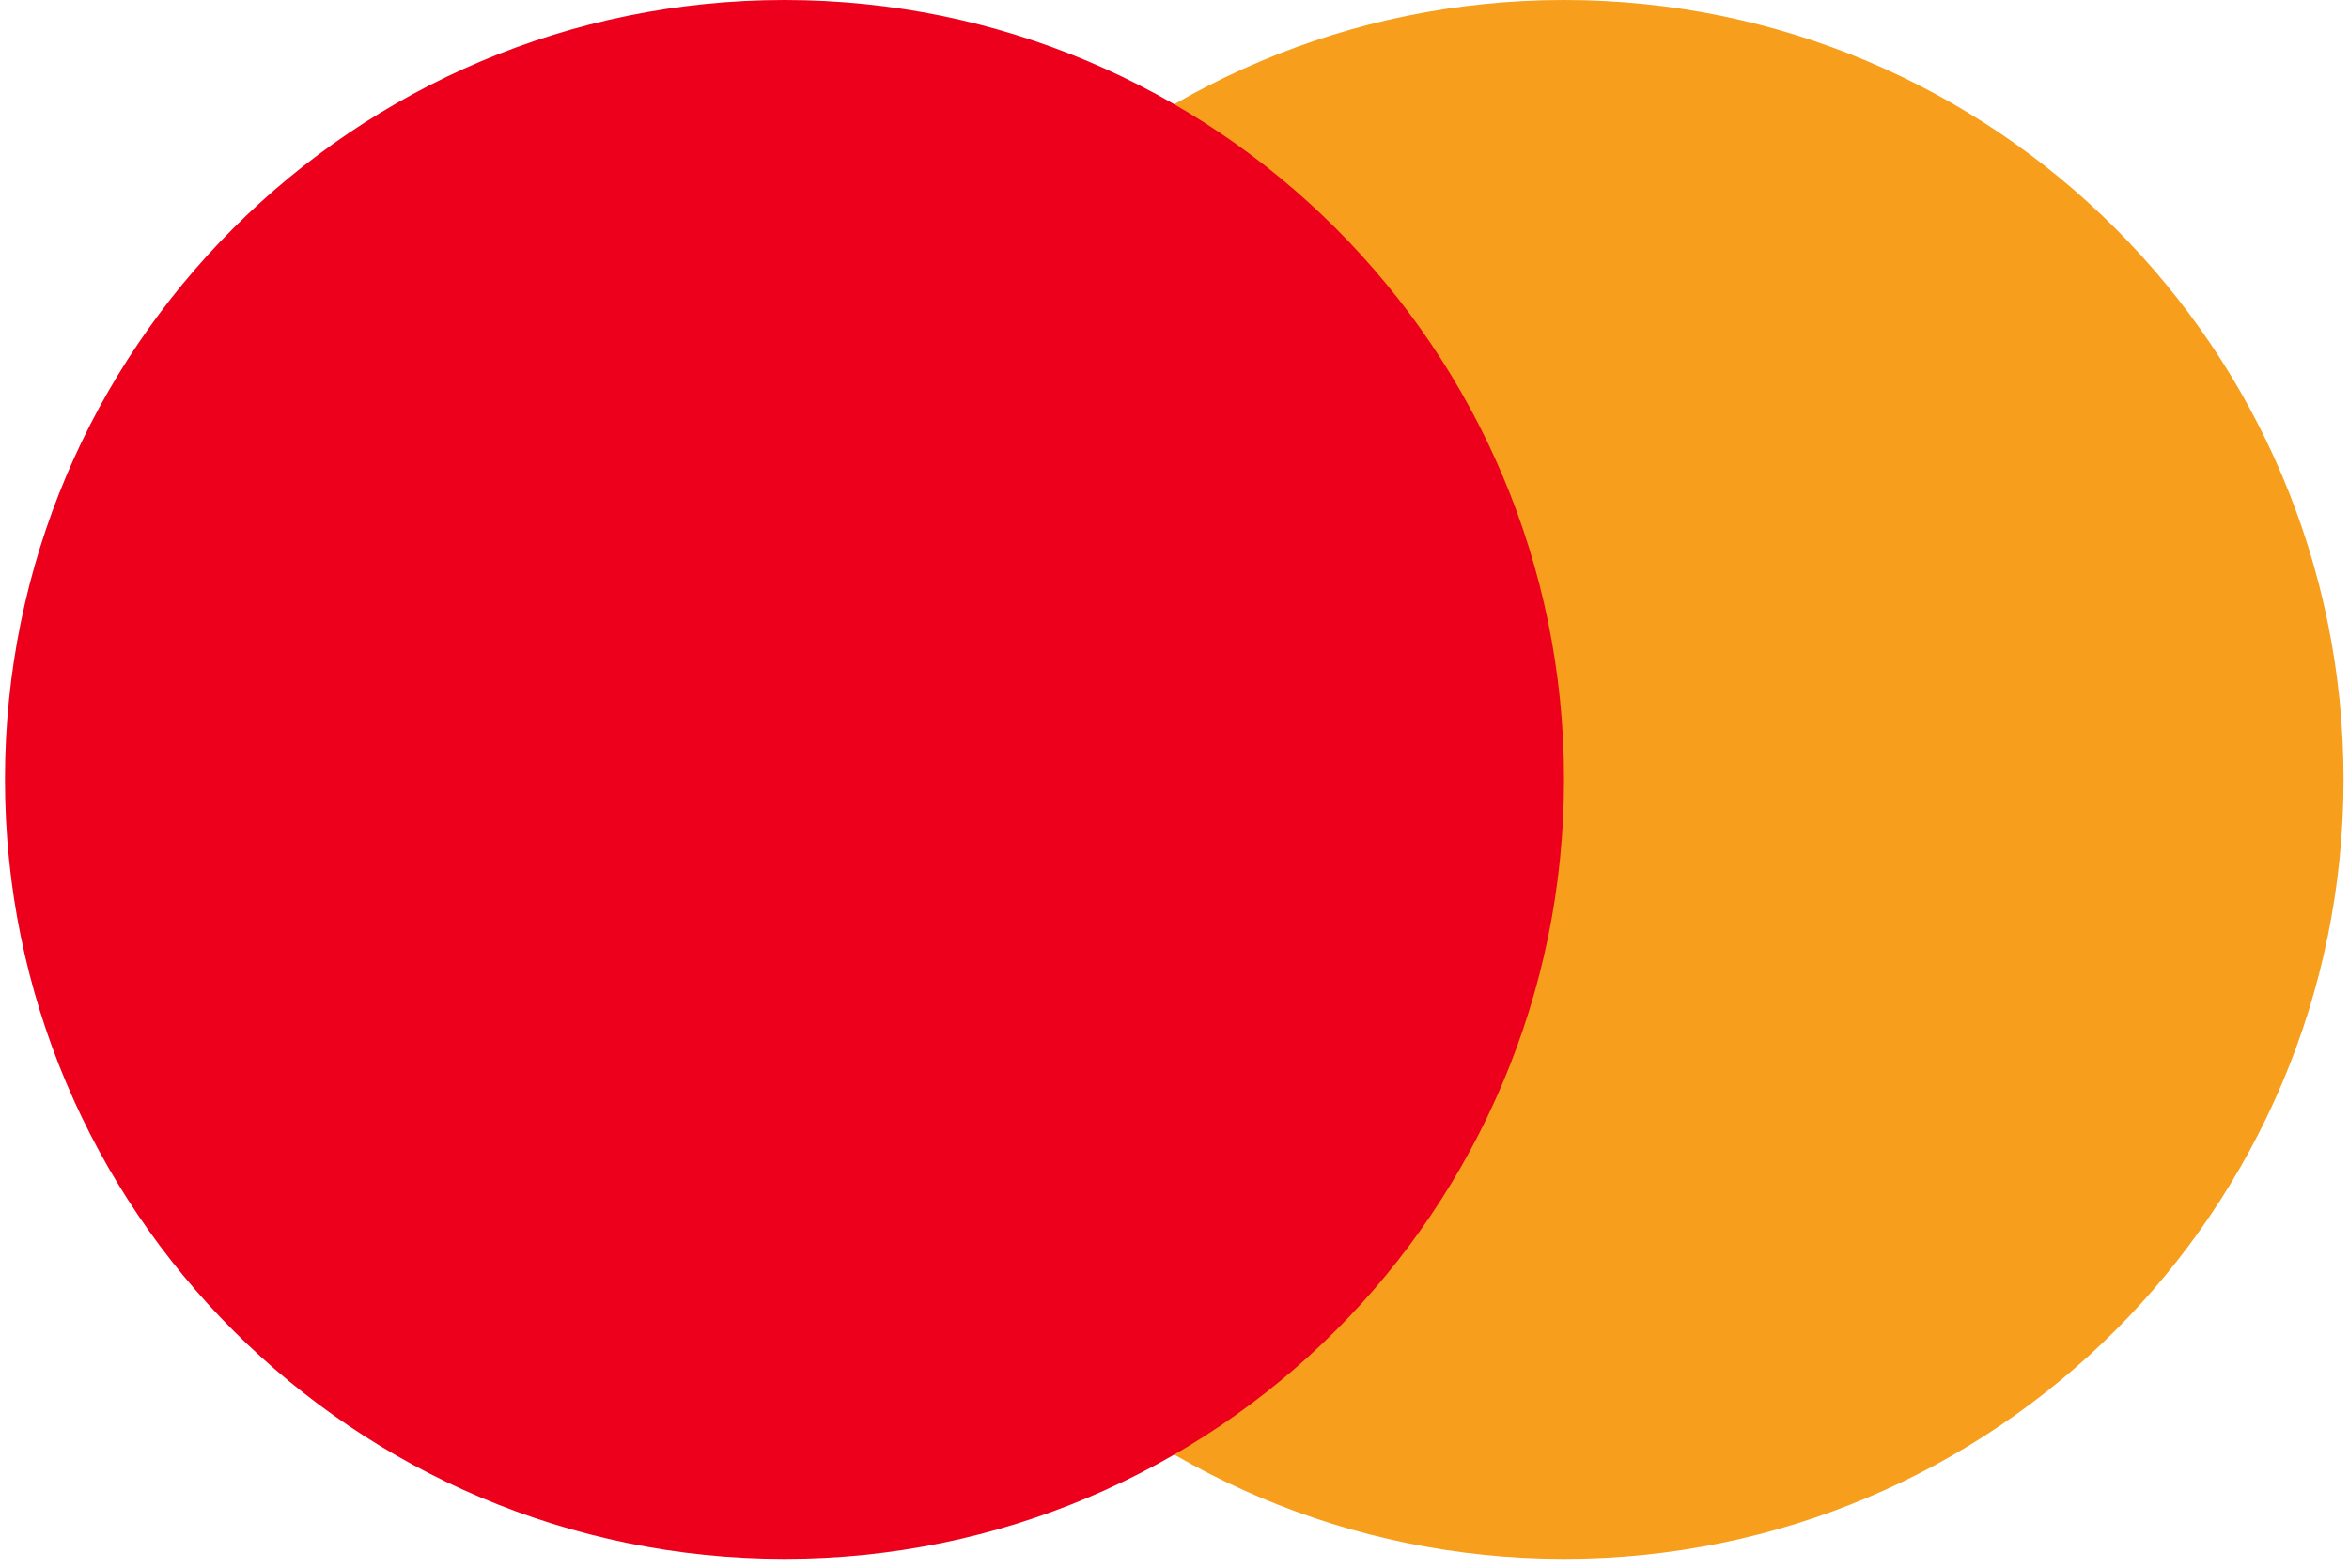 <svg xmlns="http://www.w3.org/2000/svg" xmlns:xlink="http://www.w3.org/1999/xlink" width="352" viewBox="0 0 264 176.25" height="235" preserveAspectRatio="xMidYMid meet"><defs><clipPath id="a568e6b5e6"><path d="M 88.168 0 L 263.387 0 L 263.387 175.219 L 88.168 175.219 Z M 88.168 0 " clip-rule="nonzero"></path></clipPath><clipPath id="57b2c2be8e"><path d="M 175.777 0 C 127.391 0 88.168 39.223 88.168 87.609 C 88.168 135.992 127.391 175.219 175.777 175.219 C 224.164 175.219 263.387 135.992 263.387 87.609 C 263.387 39.223 224.164 0 175.777 0 Z M 175.777 0 " clip-rule="nonzero"></path></clipPath><clipPath id="2449c1016c"><path d="M 0.559 0 L 175.777 0 L 175.777 175.219 L 0.559 175.219 Z M 0.559 0 " clip-rule="nonzero"></path></clipPath><clipPath id="823870dddb"><path d="M 88.168 0 C 39.781 0 0.559 39.223 0.559 87.609 C 0.559 135.992 39.781 175.219 88.168 175.219 C 136.555 175.219 175.777 135.992 175.777 87.609 C 175.777 39.223 136.555 0 88.168 0 Z M 88.168 0 " clip-rule="nonzero"></path></clipPath></defs><g clip-path="url(#a568e6b5e6)"><g clip-path="url(#57b2c2be8e)"><path fill="#f79e1c" d="M 88.168 0 L 263.387 0 L 263.387 175.219 L 88.168 175.219 Z M 88.168 0 " fill-opacity="1" fill-rule="nonzero"></path></g></g><g clip-path="url(#2449c1016c)"><g clip-path="url(#823870dddb)"><path fill="#ec001b" d="M 0.559 0 L 175.777 0 L 175.777 175.219 L 0.559 175.219 Z M 0.559 0 " fill-opacity="1" fill-rule="nonzero"></path></g></g></svg>